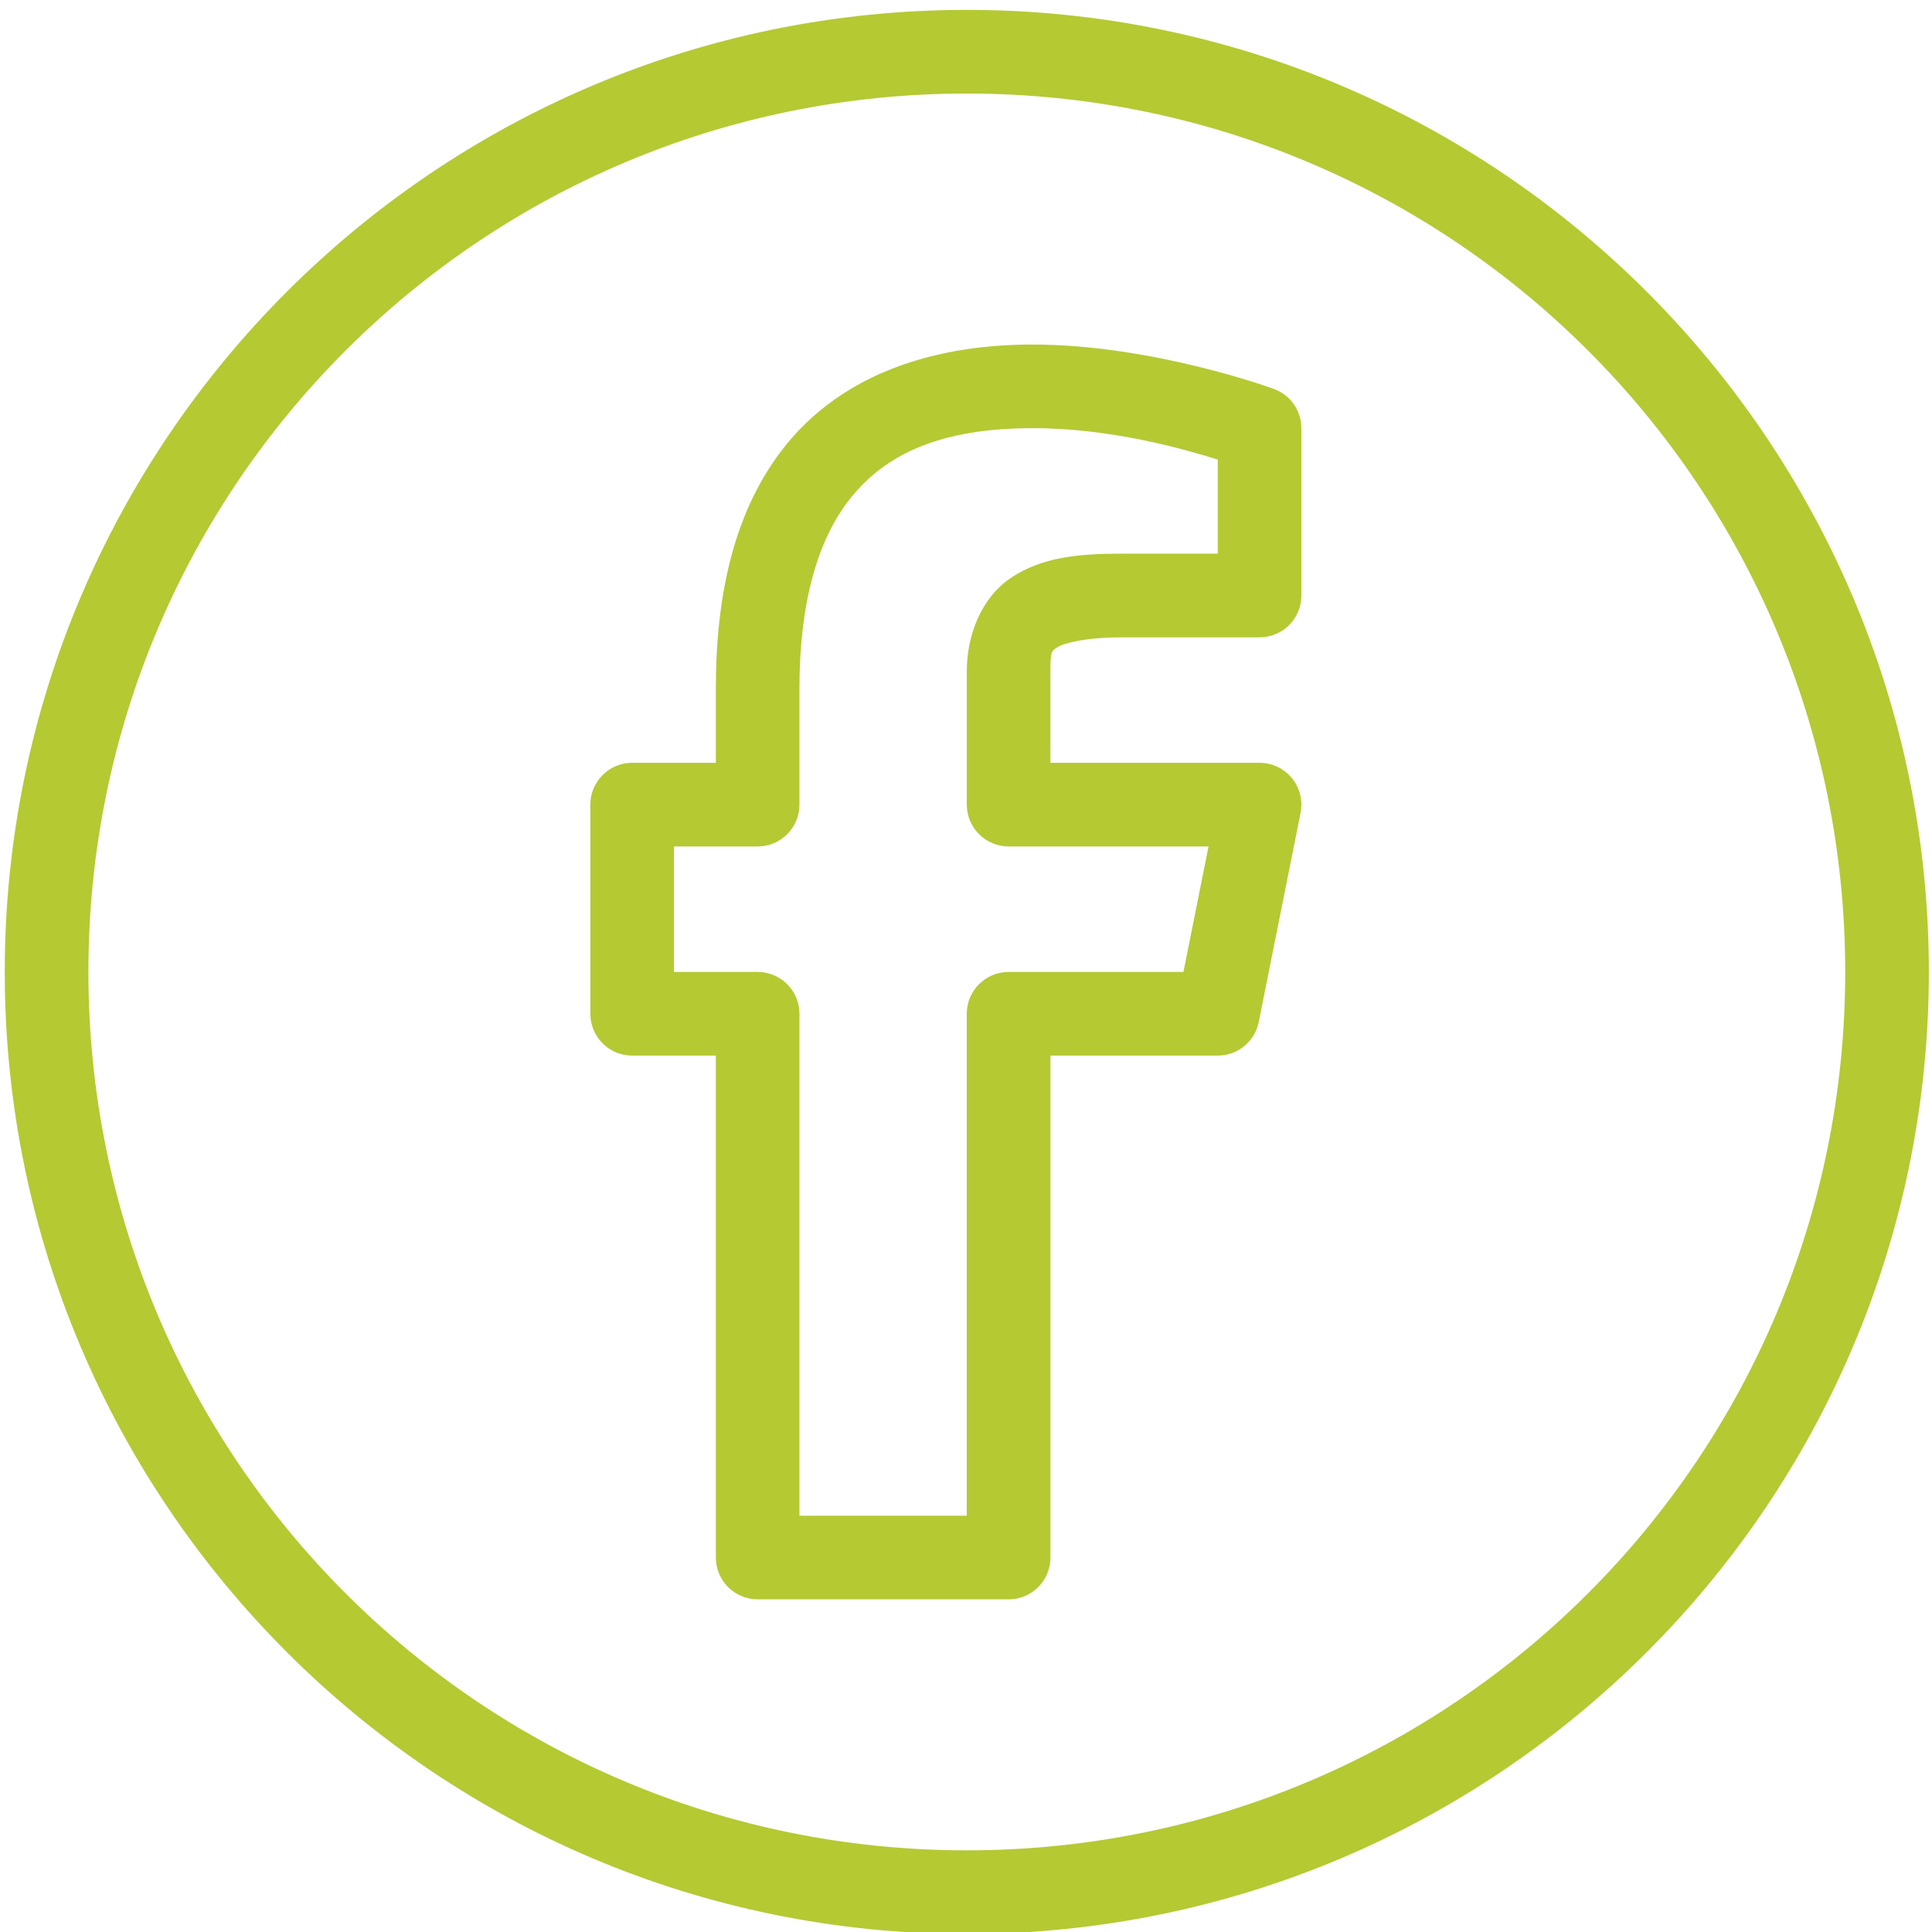 <?xml version="1.0" encoding="UTF-8" standalone="no"?>
<!-- Created with Inkscape (http://www.inkscape.org/) -->

<svg
   width="70mm"
   height="70mm"
   version="1.1"
   viewBox="0 0 70 70"
   id="svg1"
   sodipodi:docname="facebook.svg"
   inkscape:version="1.3.2 (091e20e, 2023-11-25, custom)"
   xmlns:inkscape="http://www.inkscape.org/namespaces/inkscape"
   xmlns:sodipodi="http://sodipodi.sourceforge.net/DTD/sodipodi-0.dtd"
   xmlns="http://www.w3.org/2000/svg"
   xmlns:svg="http://www.w3.org/2000/svg">
  <defs
     id="defs1" />
  <sodipodi:namedview
     id="namedview1"
     pagecolor="#ffffff"
     bordercolor="#000000"
     borderopacity="0.25"
     inkscape:showpageshadow="2"
     inkscape:pageopacity="0.0"
     inkscape:pagecheckerboard="0"
     inkscape:deskcolor="#d1d1d1"
     inkscape:document-units="mm"
     inkscape:zoom="1.5364732"
     inkscape:cx="92.094023"
     inkscape:cy="185.81515"
     inkscape:window-width="1920"
     inkscape:window-height="1009"
     inkscape:window-x="-8"
     inkscape:window-y="-8"
     inkscape:window-maximized="1"
     inkscape:current-layer="svg1" />
  <g
     fill="#b5c933"
     fill-rule="nonzero"
     stroke="none"
     stroke-width="1"
     stroke-linecap="butt"
     stroke-linejoin="miter"
     stroke-miterlimit="10"
     stroke-dasharray="none"
     stroke-dashoffset="0"
     font-family="none"
     font-weight="none"
     font-size="none"
     text-anchor="none"
     style="mix-blend-mode:normal"
     id="g3"
     transform="matrix(0.296,0,0,0.296,-2.859,-2.673)">
    <g
       transform="scale(5.12)"
       id="g2">
      <path
         d="M 25,2 C 12.309,2 2,12.309 2,25 2,37.691 12.309,48 25,48 37.691,48 48,37.691 48,25 48,12.309 37.691,2 25,2 Z m 0,2 C 36.61,4 46,13.39 46,25 46,36.61 36.61,46 25,46 13.39,46 4,36.61 4,25 4,13.39 13.39,4 25,4 Z m 1.58,6 c -2.652,0 -4.663,0.867 -5.902,2.4 -1.239,1.533 -1.678,3.581 -1.678,5.826 V 20 h -2 c -0.552,6e-5 -1,0.448 -1,1 v 5 c 6e-5,0.552 0.448,1 1,1 h 2 v 12 c 6e-5,0.552 0.448,1 1,1 h 6 c 0.552,-6e-5 1,-0.448 1,-1 V 27 h 4 c 0.477,-1.7e-4 0.887,-0.337 0.98,-0.805 l 1,-5 c 0.058,-0.294 -0.018,-0.598 -0.208,-0.829 -0.19,-0.231 -0.473,-0.366 -0.773,-0.366 h -5 v -2.193 c 0,-0.485 0.031,-0.481 0.172,-0.572 0.141,-0.091 0.648,-0.234 1.539,-0.234 h 3.289 c 0.552,-6e-5 1,-0.448 1,-1 v -4 c -2.3e-4,-0.423 -0.266,-0.799 -0.664,-0.941 0,0 -2.88,-1.059 -5.756,-1.059 z m 0,2 C 28.473,12 30.227,12.51 31,12.752 V 15 h -2.289 c -1.047,0 -1.897,0.085 -2.627,0.559 -0.73,0.474 -1.084,1.382 -1.084,2.248 V 21 c 6e-5,0.552 0.448,1 1,1 h 4.779 l -0.6,3 h -4.18 c -0.552,6e-5 -1,0.448 -1,1 v 12 h -4 V 26 c -6e-5,-0.552 -0.448,-1 -1,-1 h -2 v -3 h 2 c 0.552,-6e-5 1,-0.448 1,-1 v -2.773 c 0,-1.979 0.405,-3.545 1.232,-4.568 C 23.06,12.635 24.337,12 26.58,12 Z"
         id="path1" />
    </g>
  </g>
</svg>
